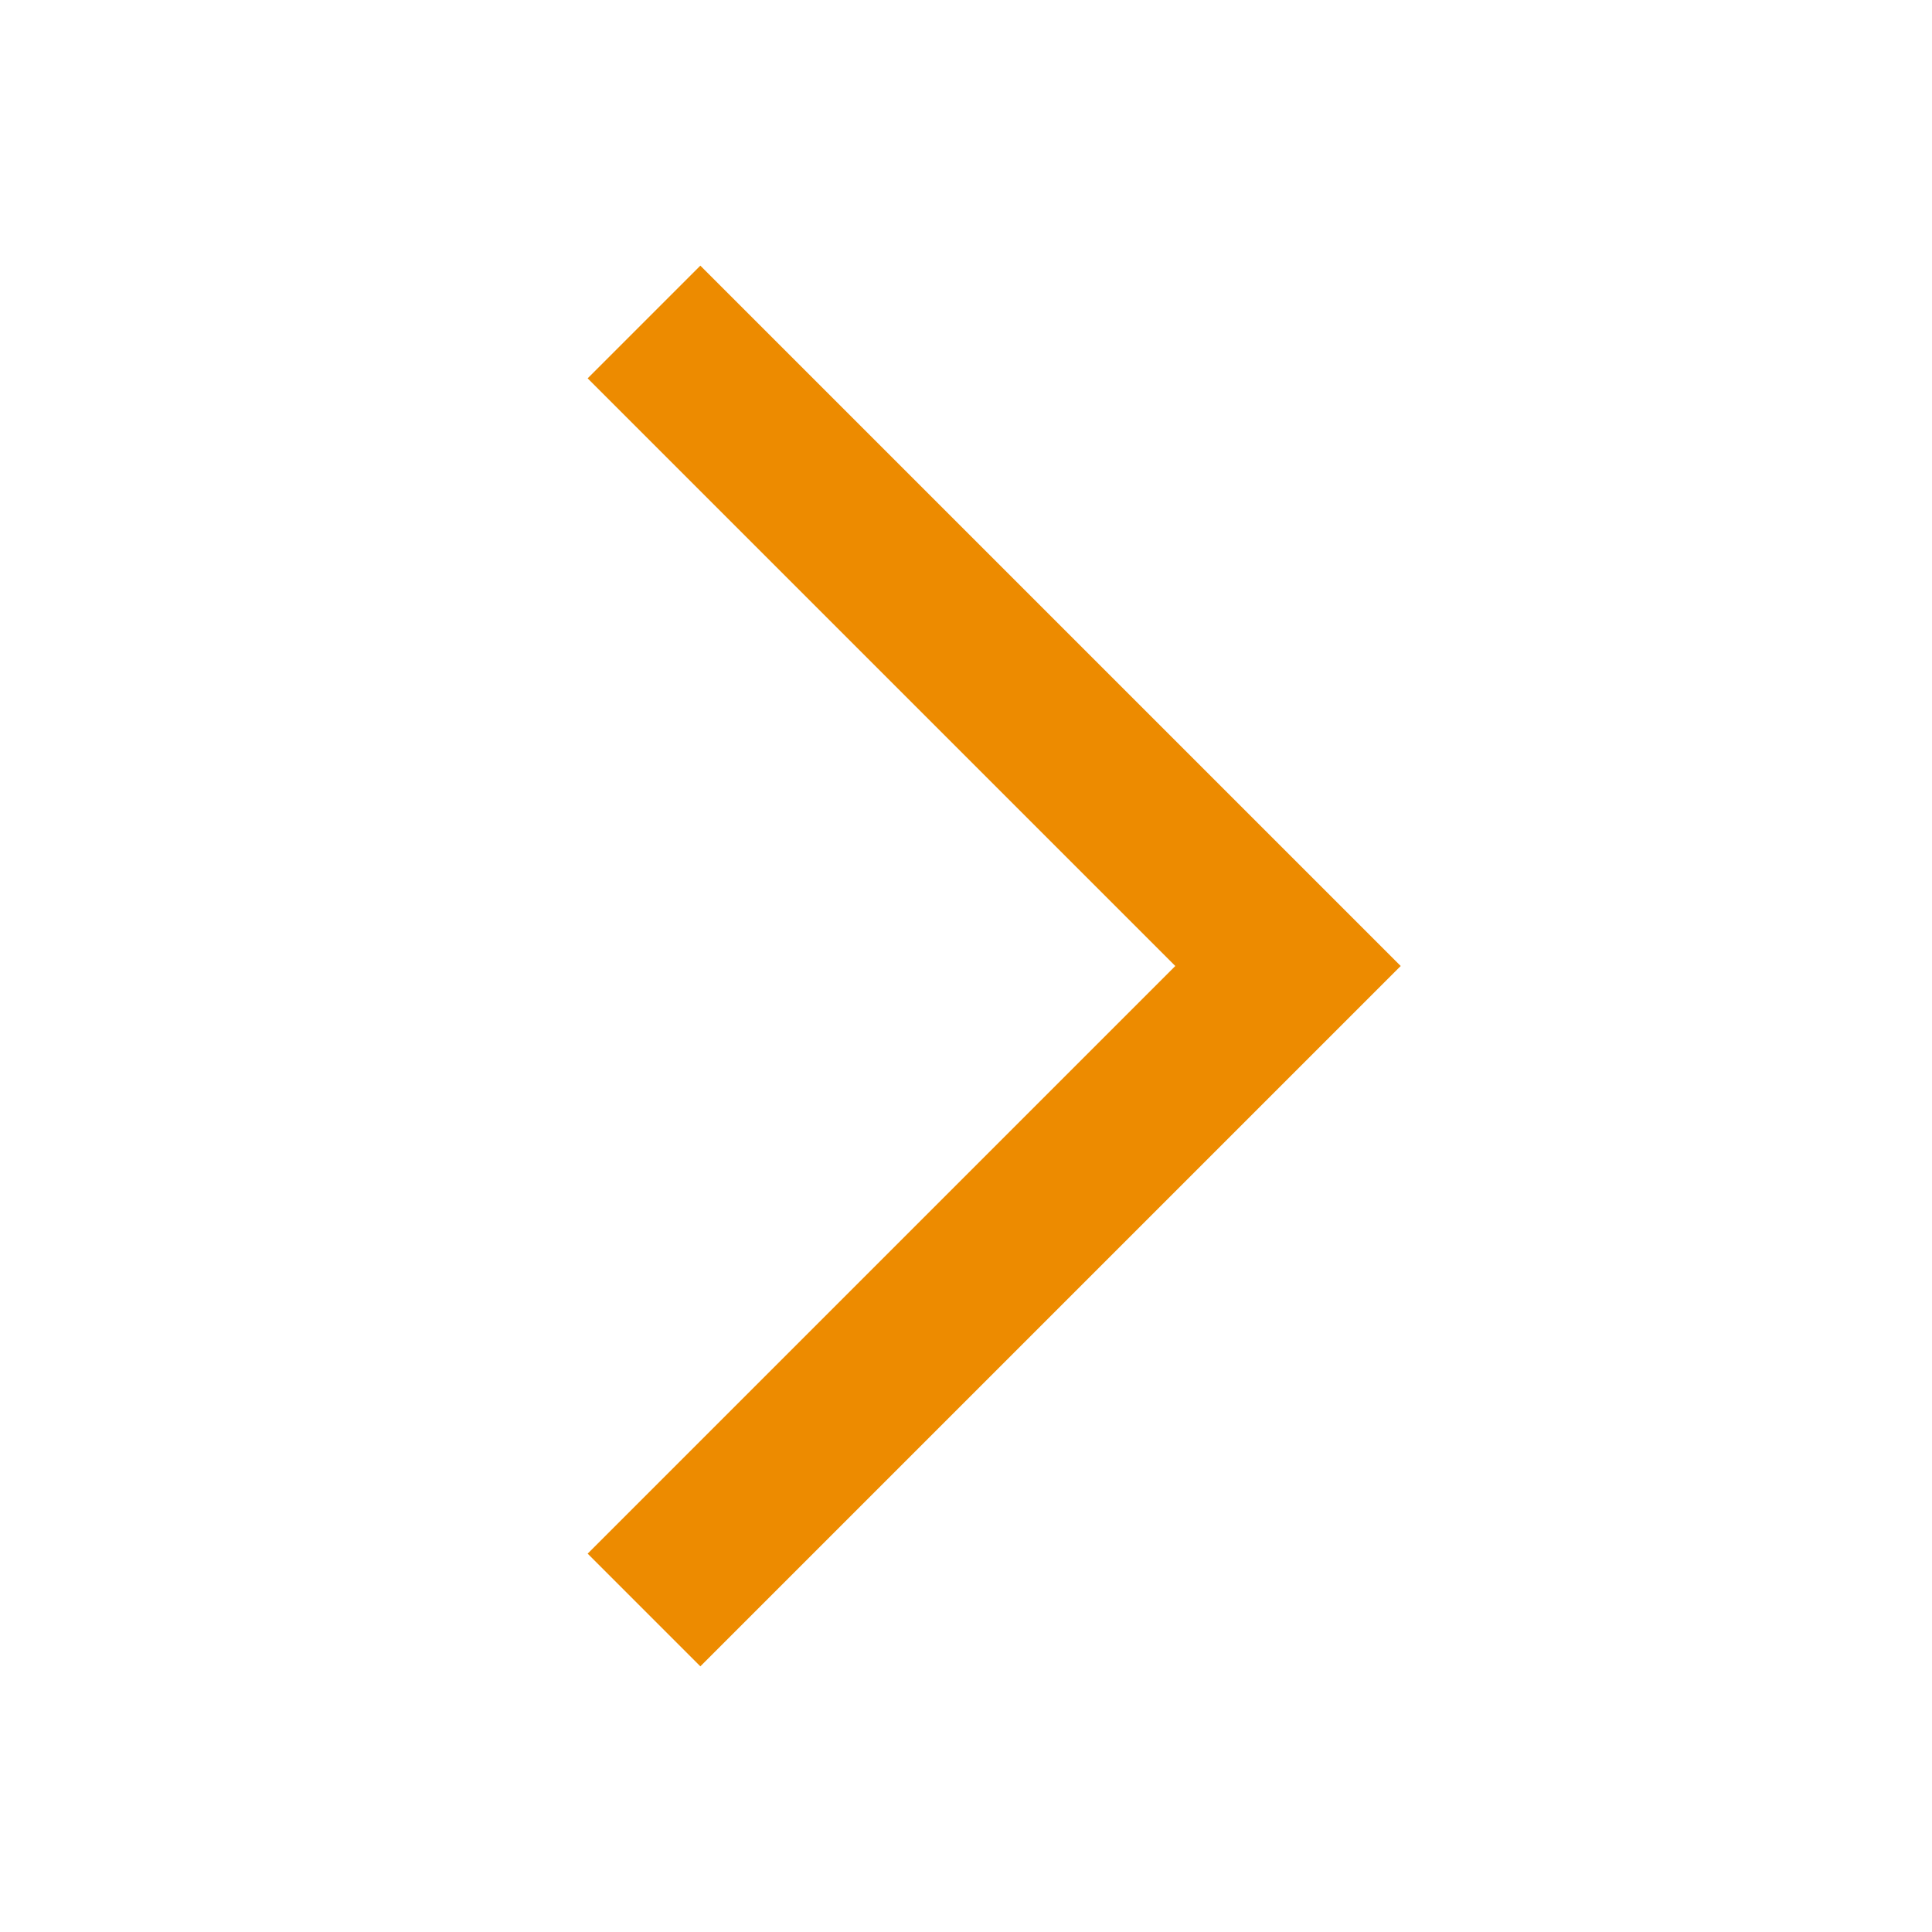 <svg version="1.2" xmlns="http://www.w3.org/2000/svg" viewBox="0 0 24 24" width="24" height="24">
	<title>reshot-icon-arrow-chevron-right-WDGHUKQ634 (1)-svg</title>
	<style>
		.s0 { fill: #ED8B00} 
	</style>
	<path class="s0" d="m7.3 4.7l7.3 7.3-7.3 7.3 1.4 1.4 8.7-8.7-8.7-8.7-1.4 1.4z"/>
</svg>
